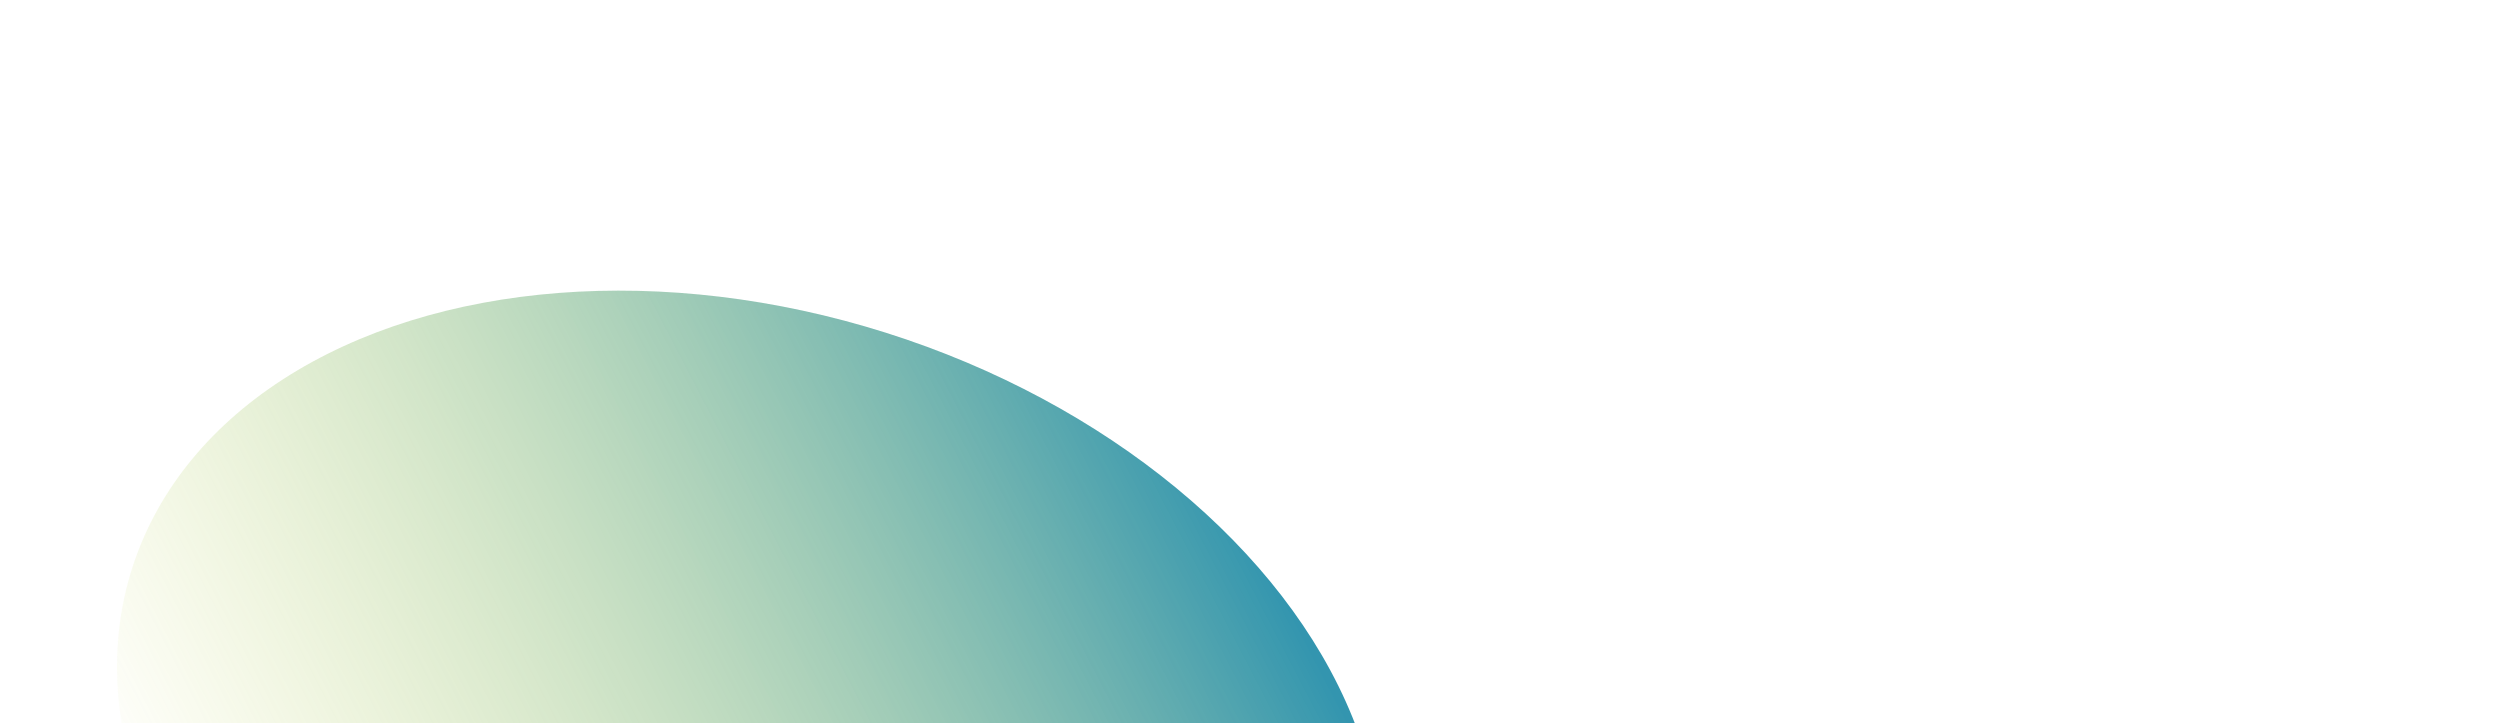 <svg xmlns="http://www.w3.org/2000/svg" width="1728" height="500" viewBox="0 0 1728 500" fill="none"><g filter="url(#filter0_f_369_4767)"><ellipse cx="518.052" cy="528.154" rx="312.721" ry="447.681" transform="rotate(107.532 518.052 528.154)" fill="url(#paint0_linear_369_4767)" fill-opacity="0.8"></ellipse></g><defs><filter id="filter0_f_369_4767" x="-119.197" y="0.802" width="1274.5" height="1054.7" filterUnits="userSpaceOnUse" color-interpolation-filters="sRGB"><feGaussianBlur stdDeviation="100"></feGaussianBlur></filter><linearGradient id="paint0_linear_369_4767" x1="278.9" y1="227.901" x2="833.389" y2="782.234" gradientUnits="userSpaceOnUse"><stop stop-color="#007B9B"></stop><stop offset="1" stop-color="#C8D52D" stop-opacity="0"></stop></linearGradient></defs></svg>